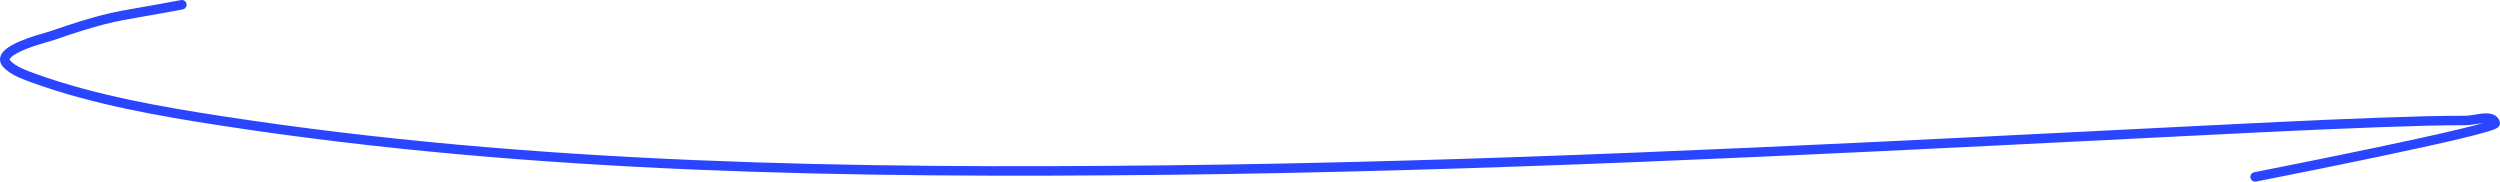 <?xml version="1.0" encoding="UTF-8"?> <svg xmlns="http://www.w3.org/2000/svg" width="523" height="38" viewBox="0 0 523 38" fill="none"><path fill-rule="evenodd" clip-rule="evenodd" d="M39.027 0.807C39.13 1.345 38.775 1.865 38.233 1.968C34.851 2.609 32.294 3.053 30.175 3.421C23.45 4.588 21.141 4.989 10.899 8.495C10.754 8.544 10.481 8.621 10.116 8.724C8.991 9.042 6.986 9.609 5.109 10.393C3.874 10.909 2.874 11.452 2.334 11.965C2.067 12.219 2.009 12.375 2 12.424C1.997 12.44 1.997 12.449 2.003 12.467C2.01 12.489 2.035 12.549 2.117 12.643C2.674 13.284 3.58 13.845 4.639 14.336C5.538 14.753 6.462 15.082 7.257 15.365C7.388 15.412 7.516 15.458 7.639 15.502C20.037 19.961 33.641 22.327 46.69 24.334C111.995 34.378 178.536 35.301 244.547 34.581C309.968 33.866 375.271 30.587 440.614 27.305C449.465 26.861 458.317 26.416 467.171 25.978C479.943 25.346 494.274 24.672 507.264 24.323C510.122 24.246 512.981 24.212 515.838 24.212C516.26 24.212 516.793 24.137 517.433 24.033C517.525 24.018 517.62 24.002 517.716 23.986C518.253 23.898 518.844 23.8 519.398 23.75C520.038 23.693 520.766 23.683 521.409 23.893C522.121 24.126 522.726 24.634 522.962 25.495C523.076 25.91 522.908 26.241 522.794 26.401C522.683 26.556 522.551 26.658 522.47 26.715C522.3 26.835 522.095 26.933 521.908 27.013C521.517 27.179 520.967 27.364 520.307 27.562C518.976 27.96 517.069 28.45 514.789 28.996C510.221 30.089 504.086 31.422 497.893 32.722C487.619 34.878 477.139 36.955 473.379 37.7C472.609 37.852 472.12 37.949 471.973 37.979C471.433 38.09 470.905 37.745 470.793 37.208C470.682 36.671 471.029 36.146 471.569 36.035C471.726 36.003 472.235 35.902 473.034 35.743C476.844 34.989 487.243 32.928 497.48 30.779C503.669 29.48 509.782 28.152 514.321 27.066C516.442 26.558 518.205 26.107 519.468 25.738C519.027 25.783 518.558 25.86 518.06 25.942C517.96 25.959 517.858 25.976 517.755 25.992C517.132 26.094 516.446 26.197 515.838 26.197C512.996 26.197 510.156 26.231 507.318 26.307C494.353 26.656 480.042 27.329 467.27 27.961C458.419 28.399 449.567 28.844 440.716 29.288C375.378 32.569 310.032 35.851 244.569 36.566C178.539 37.287 111.86 36.367 46.384 26.296C33.333 24.289 19.558 21.9 6.959 17.369C6.845 17.328 6.723 17.285 6.596 17.239C5.805 16.958 4.784 16.595 3.794 16.136C2.656 15.608 1.441 14.903 0.604 13.941C0.14 13.406 -0.092 12.762 0.034 12.071C0.15 11.435 0.54 10.922 0.954 10.53C1.776 9.749 3.07 9.09 4.336 8.562C6.396 7.702 8.861 7.01 9.838 6.736C10.055 6.675 10.198 6.634 10.248 6.617C20.643 3.059 23.077 2.637 29.86 1.46C31.977 1.092 34.519 0.651 37.858 0.018C38.4 -0.085 38.923 0.268 39.027 0.807Z" fill="#2945FF"></path></svg> 